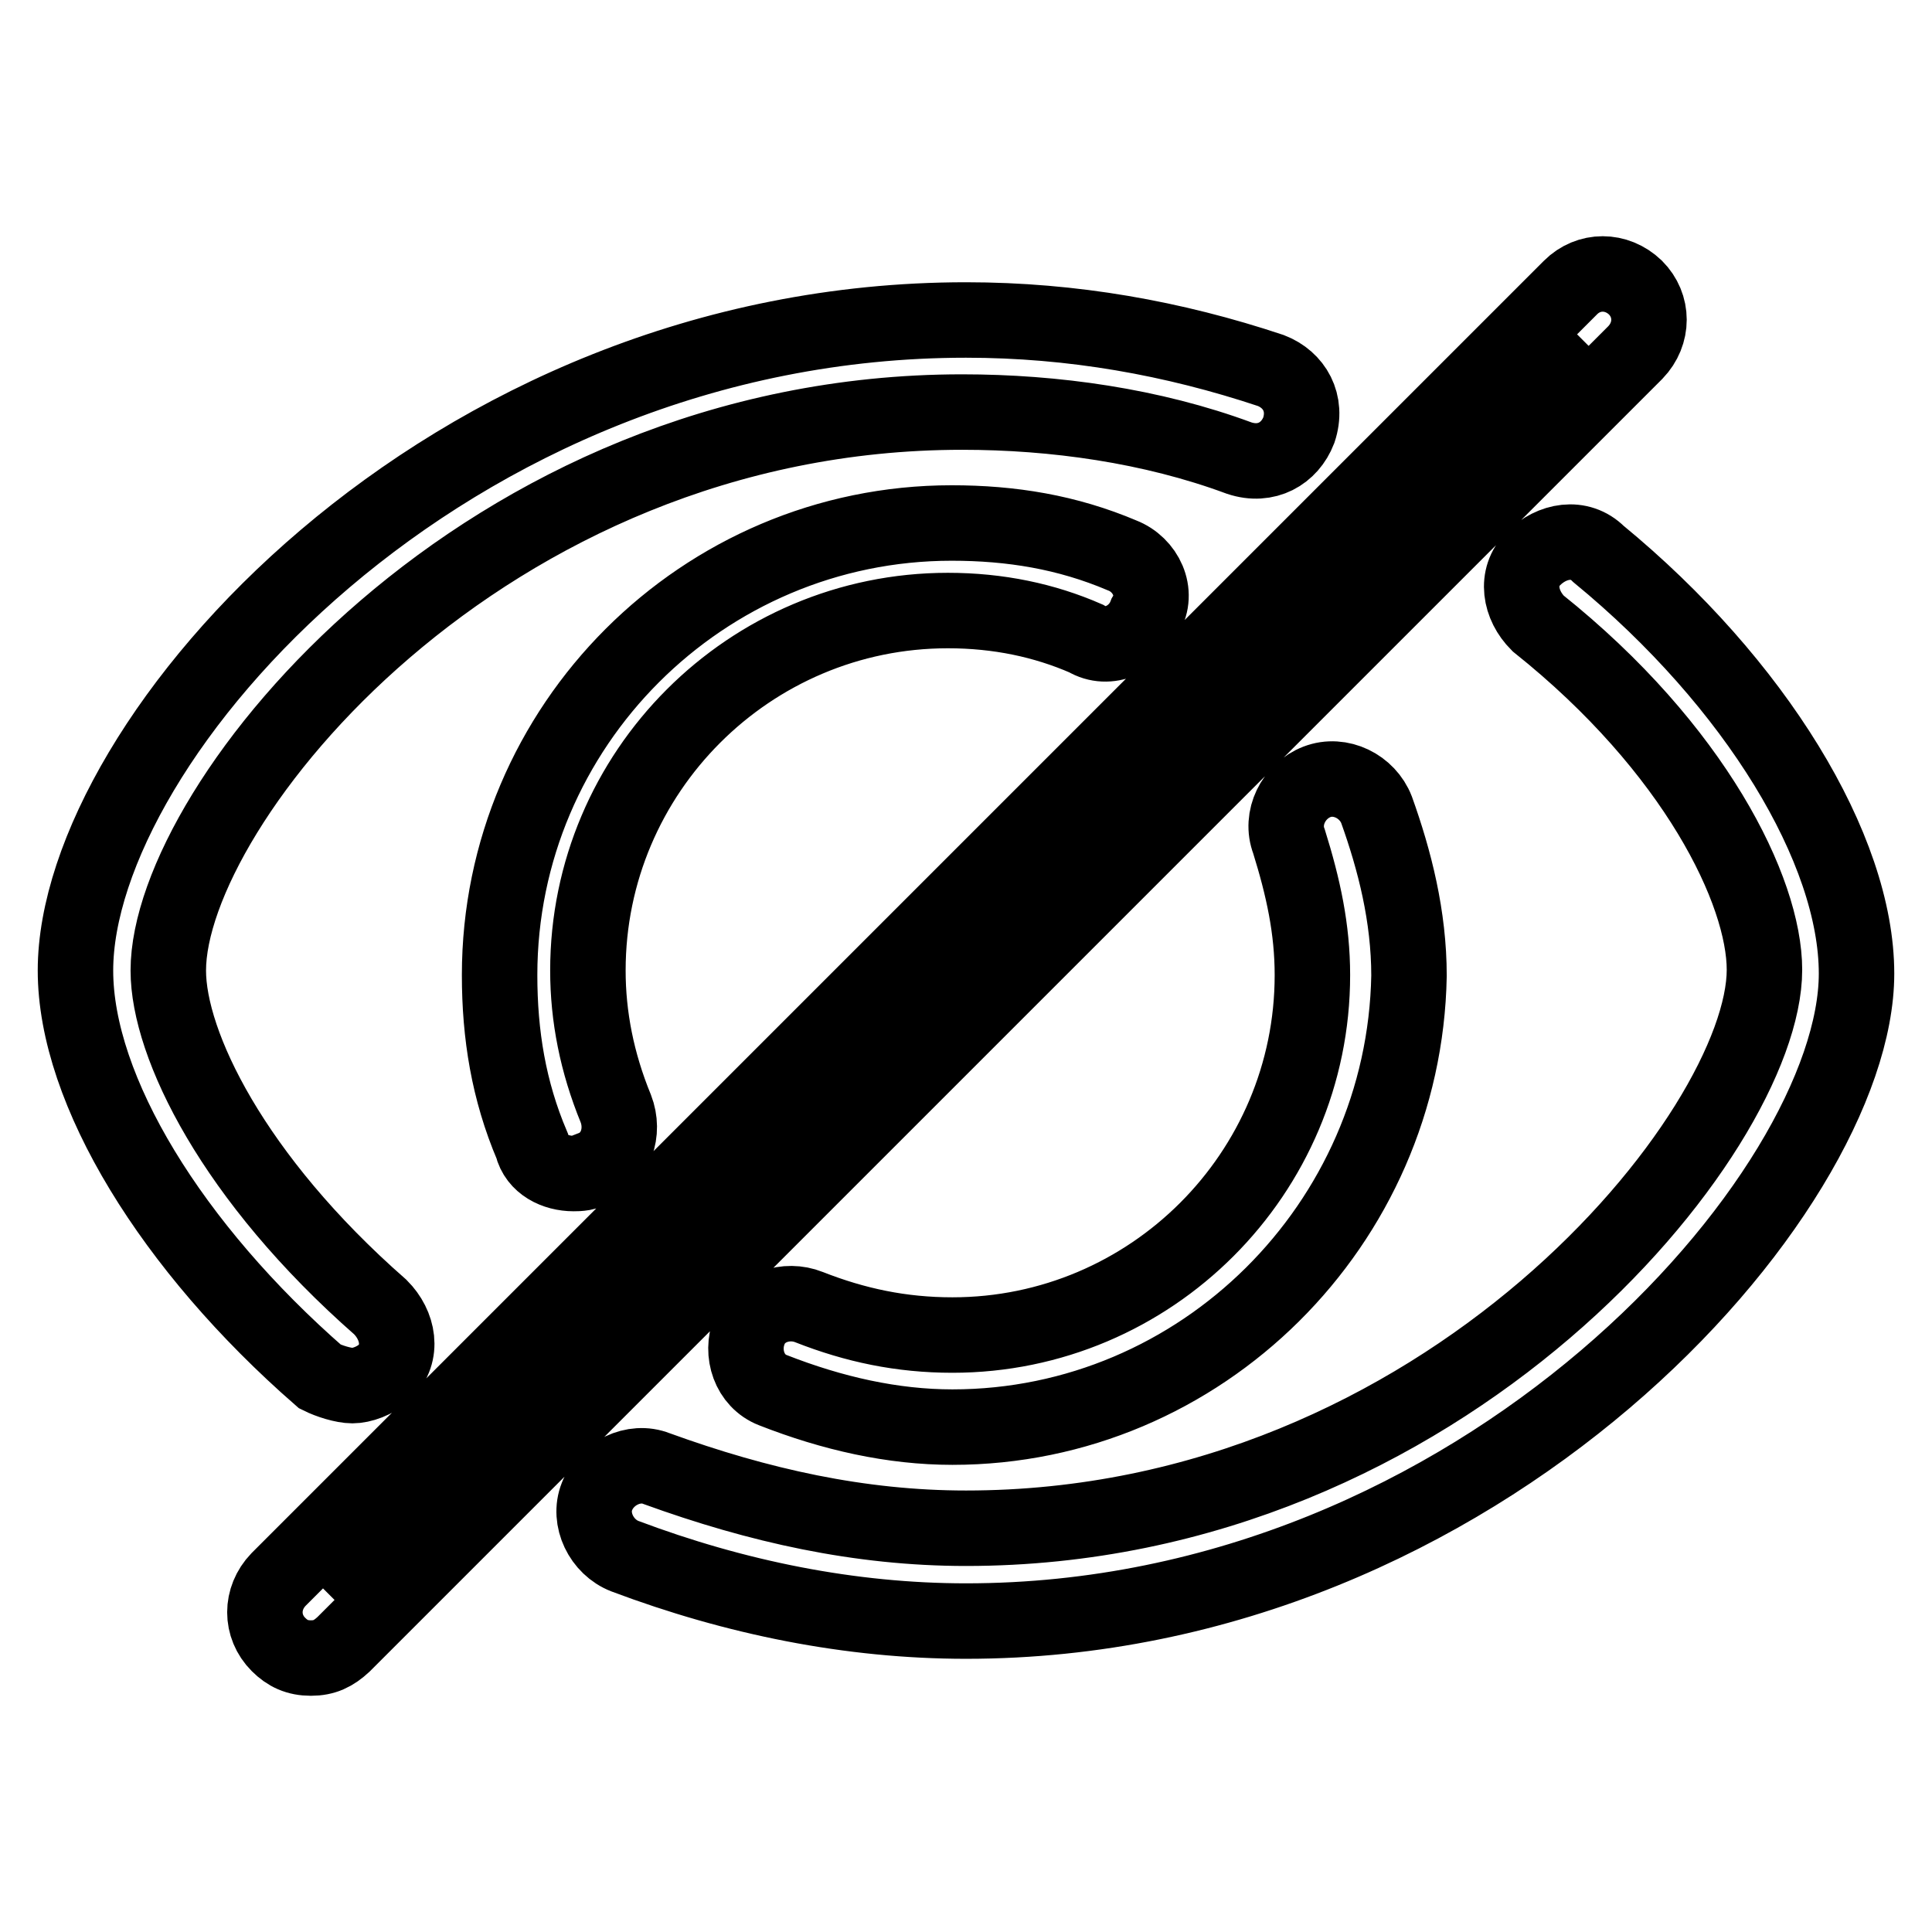 <?xml version="1.0" encoding="utf-8"?>
<!-- Svg Vector Icons : http://www.onlinewebfonts.com/icon -->
<!DOCTYPE svg PUBLIC "-//W3C//DTD SVG 1.1//EN" "http://www.w3.org/Graphics/SVG/1.1/DTD/svg11.dtd">
<svg version="1.1" xmlns="http://www.w3.org/2000/svg" xmlns:xlink="http://www.w3.org/1999/xlink" x="0px" y="0px" viewBox="0 0 256 256" enable-background="new 0 0 256 256" xml:space="preserve">
<g> <path stroke-width="10" fill-opacity="0" stroke="#000000"  d="M128,214.8c-15.3,0-30.6-3.1-45.2-8.6c-3.1-1.2-4.9-4.9-3.7-7.9c1.2-3.1,4.9-4.9,7.9-3.7 c13.5,4.9,26.9,7.9,41,7.9c63.6,0,105.8-52.6,105.8-74c0-10.4-9.2-29.3-30-45.9c-2.4-2.4-3.1-6.1-0.6-8.6c2.4-2.4,6.1-3.1,8.6-0.6 c20.8,17.1,34.2,39.1,34.2,55.6C246,158,196.5,214.8,128,214.8z M46.7,183.6c-1.2,0-3.1-0.6-4.3-1.2C22.8,165.3,10,144.5,10,128.6 C10,98,58.9,42.4,128,42.4c14.1,0,27.5,2.4,40.4,6.7c3.1,1.2,4.9,4.3,3.7,7.9c-1.2,3.1-4.3,4.9-7.9,3.7 c-11.6-4.3-24.5-6.1-36.7-6.1c-63.6,0-105.2,52-105.2,74c0,9.8,8.6,27.5,28.1,44.6c2.4,2.4,3.1,6.1,0.6,8.6 C49.7,183,47.9,183.6,46.7,183.6z M126.2,189.1c-7.9,0-15.9-1.8-23.8-4.9c-3.1-1.2-4.3-4.9-3.1-7.9c1.2-3.1,4.9-4.3,7.9-3.1 c6.1,2.4,12.2,3.7,19,3.7c26.3,0,47.7-21.4,47.7-47.7c0-6.1-1.2-11.6-3.1-17.7c-1.2-3.1,0.6-6.7,3.7-7.9c3.1-1.2,6.7,0.6,7.9,3.7 c2.4,6.7,4.3,14.1,4.3,22C186.1,162.2,159.2,189.1,126.2,189.1z M76,155.5c-2.4,0-4.9-1.2-5.5-3.7c-3.1-7.3-4.3-14.7-4.3-22.6 c0-33,26.9-59.9,59.9-59.9c7.9,0,15.3,1.2,22.6,4.3c3.1,1.2,4.9,4.9,3.1,7.9c-1.2,3.1-4.9,4.9-7.9,3.1c-5.5-2.4-11.6-3.7-18.3-3.7 c-26.3,0-47.7,21.4-47.7,47.7c0,6.1,1.2,12.2,3.7,18.3c1.2,3.1,0,6.7-3.1,7.9C77.9,155.5,76.6,155.5,76,155.5z M46.1,206.7 L205.2,47.6l3.9,3.9L50,210.6L46.1,206.7z M41.2,219.7c-1.8,0-3.1-0.6-4.3-1.8c-2.4-2.4-2.4-6.1,0-8.6L208.1,38.1 c2.4-2.4,6.1-2.4,8.6,0c2.4,2.4,2.4,6.1,0,8.6L45.5,217.9C44.2,219.1,43,219.7,41.2,219.7z"/></g>
</svg>